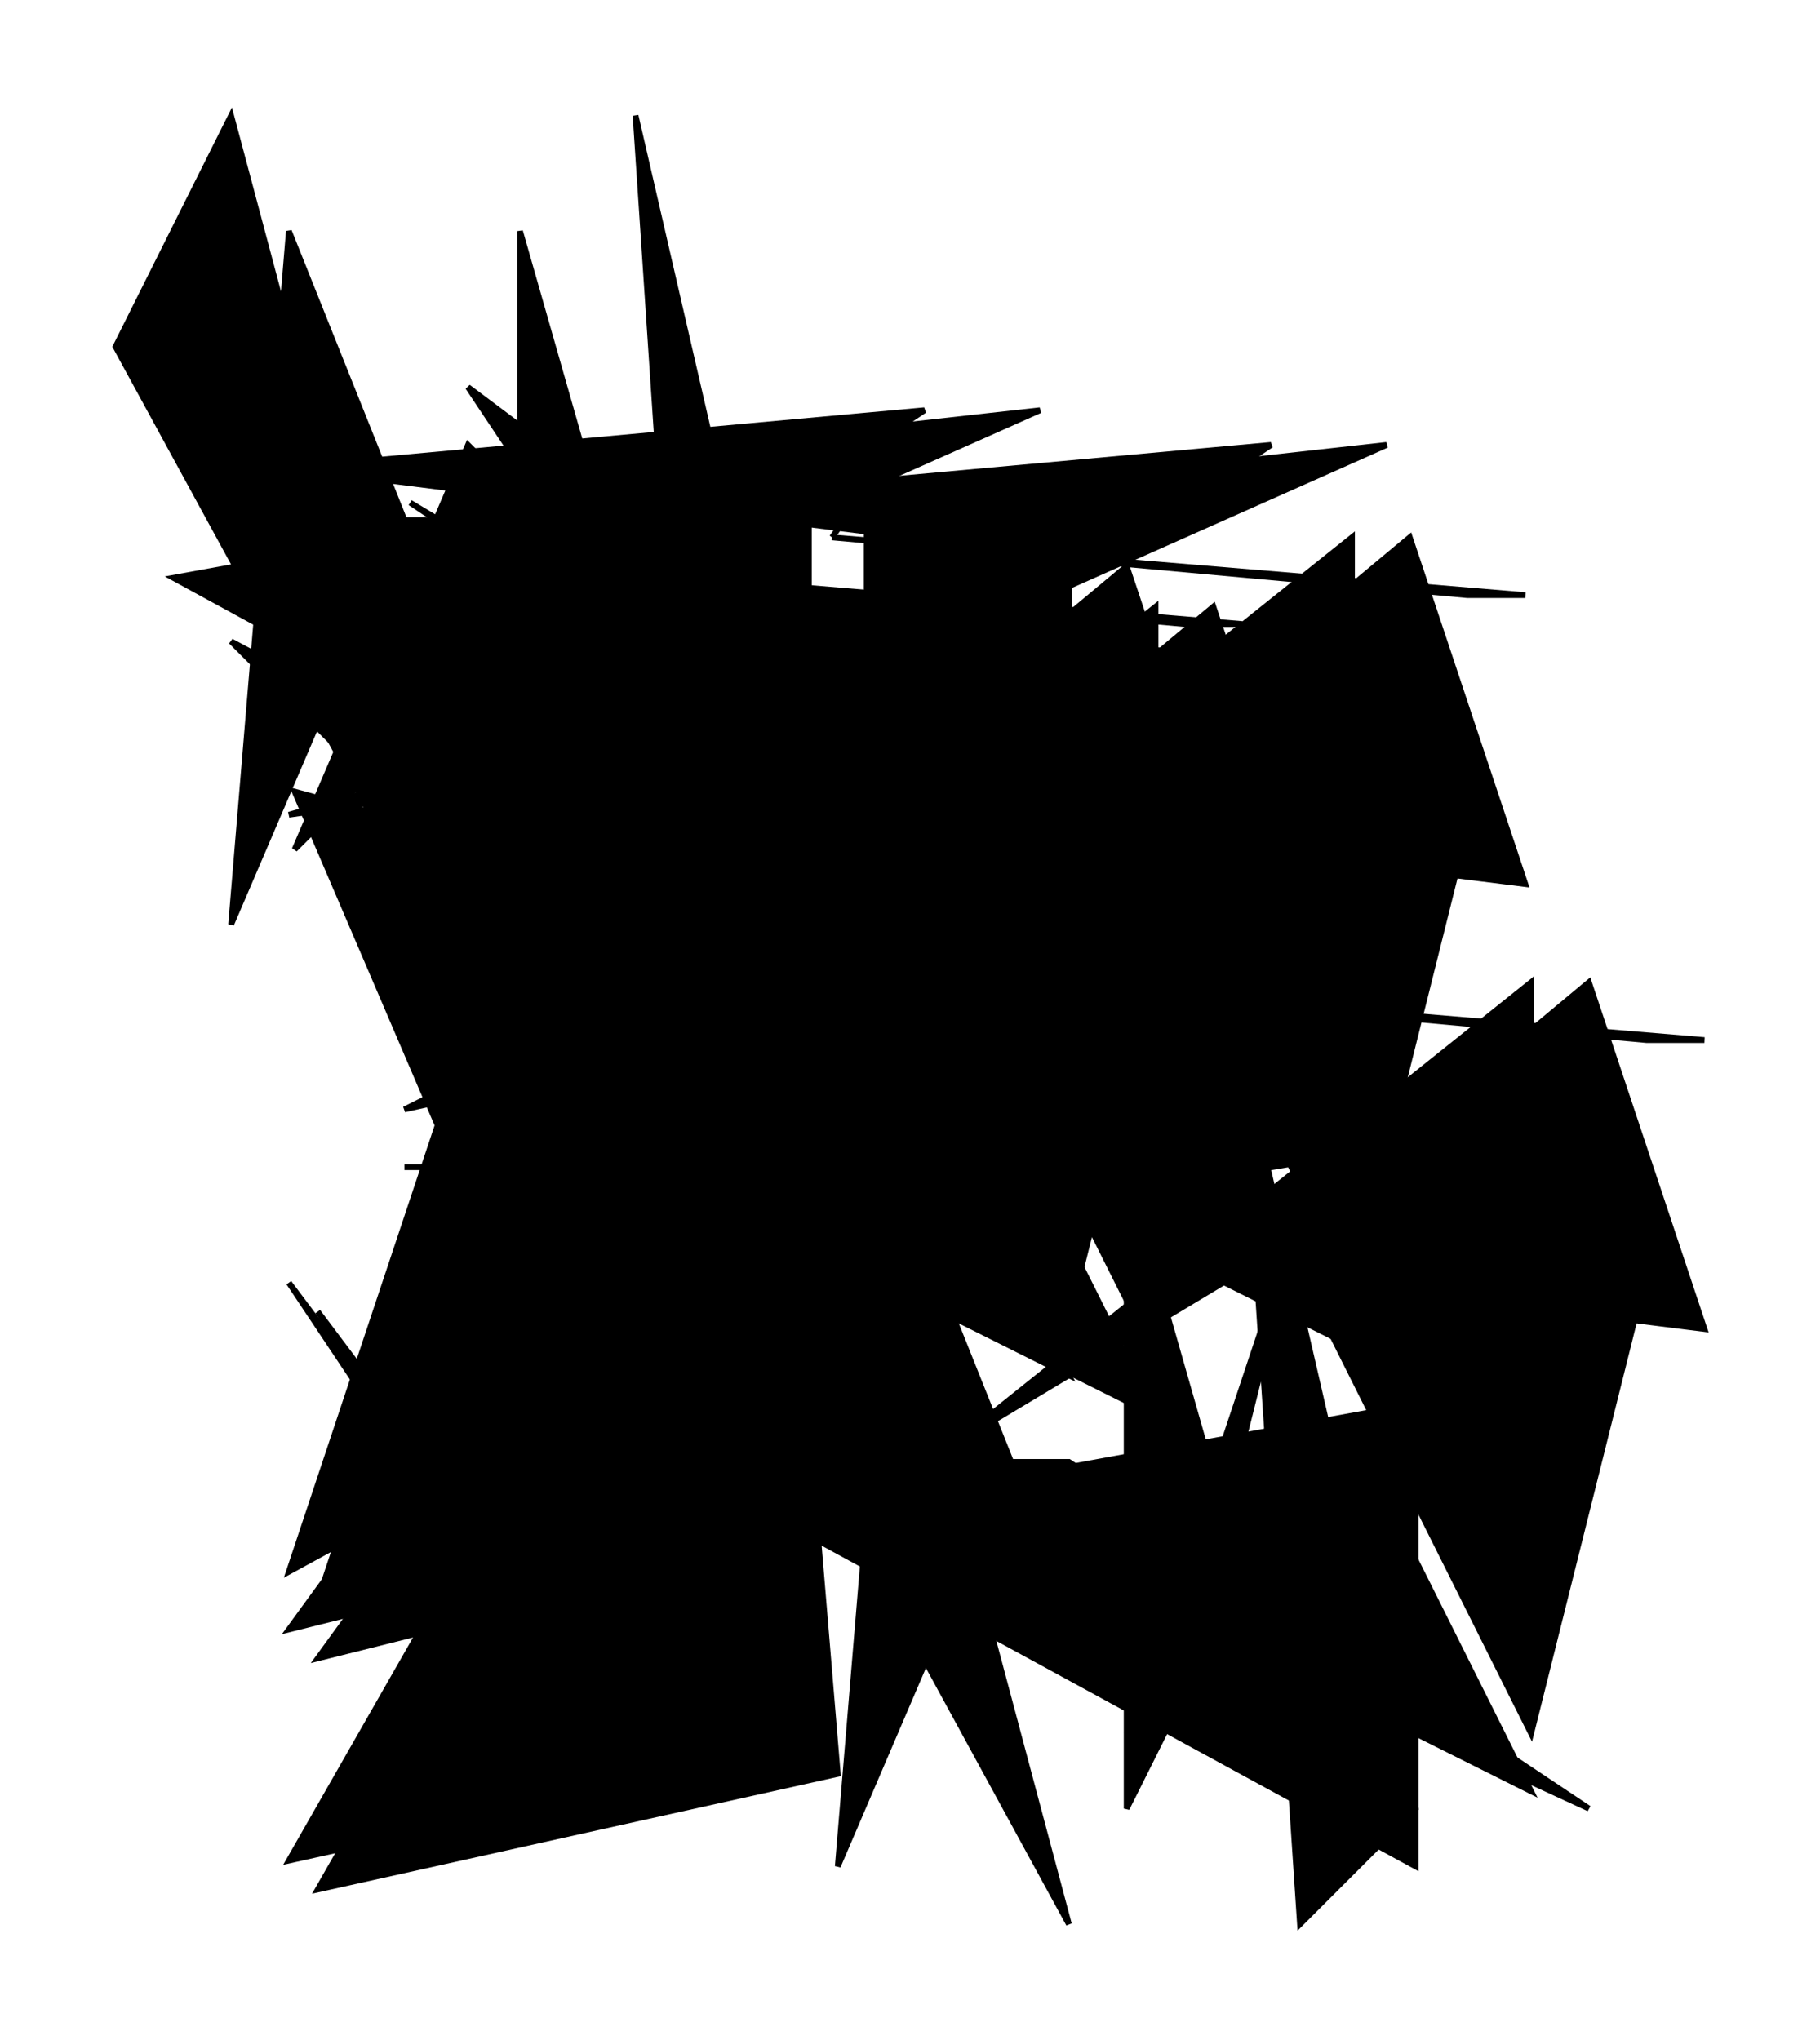 <?xml version="1.0" encoding="UTF-8"?>
<svg version="1.1" xml:space="preserve" xmlns="http://www.w3.org/2000/svg" viewBox="
        -90,
        -105,
        315,
        353" style="background-color: white;">
    <g id="0" transform="translate(0, 0)">
        <polygon points="20,0,140,10,130,10" fill="hsl(337.5,
        50%,
        60%)" stroke="black"/>
        <polygon points="10,80,110,0,110,20" fill="hsl(337.5,
        50%,
        60%)" stroke="black"/>
        <polygon points="50,120,70,40,40,130" fill="hsl(337.5,
        50%,
        60%)" stroke="black"/>
        <polygon points="60,50,120,0,140,60" fill="hsl(337.5,
        50%,
        60%)" stroke="black"/>
        <polygon points="110,130,70,50,130,50" fill="hsl(337.5,
        50%,
        60%)" stroke="black"/>
        <polygon points="30,100,110,140,80,80" fill="hsl(337.5,
        50%,
        60%)" stroke="black"/>
        <line x1="30" y1="100" x2="29" y2="100" stroke="black"/>
        <line x1="29" y1="100" x2="16" y2="105" stroke="black"/>
        <line x1="16" y1="105" x2="15" y2="102" stroke="black"/>
    </g>
    <g id="1" transform="translate(-55, 72)">
        <polygon points="70,30,40,30,110,30" fill="hsl(135,
        50%,
        60%)" stroke="black"/>
        <polygon points="100,10,20,150,110,130" fill="hsl(135,
        50%,
        60%)" stroke="black"/>
        <polygon points="20,50,40,80,80,130" fill="hsl(135,
        50%,
        60%)" stroke="black"/>
        <polygon points="100,0,140,80,20,110" fill="hsl(135,
        50%,
        60%)" stroke="black"/>
        <polygon points="130,40,50,10,20,100" fill="hsl(135,
        50%,
        60%)" stroke="black"/>
        <polygon points="130,0,80,0,40,20" fill="hsl(135,
        50%,
        60%)" stroke="black"/>
        <line x1="130" y1="0" x2="131" y2="0" stroke="black"/>
        <line x1="131" y1="0" x2="134" y2="-1" stroke="black"/>
        <line x1="134" y1="-1" x2="140" y2="-7" stroke="black"/>
    </g>
    <g id="2" transform="translate(65, 65)">
        <polygon points="20,0,140,10,130,10" fill="hsl(337.5,
        50%,
        60%)" stroke="black"/>
        <polygon points="10,80,110,0,110,20" fill="hsl(337.5,
        50%,
        60%)" stroke="black"/>
        <polygon points="50,120,70,40,40,130" fill="hsl(337.5,
        50%,
        60%)" stroke="black"/>
        <polygon points="60,50,120,0,140,60" fill="hsl(337.5,
        50%,
        60%)" stroke="black"/>
        <polygon points="110,130,70,50,130,50" fill="hsl(337.5,
        50%,
        60%)" stroke="black"/>
        <polygon points="30,100,110,140,80,80" fill="hsl(337.5,
        50%,
        60%)" stroke="black"/>
        <line x1="30" y1="100" x2="29" y2="100" stroke="black"/>
        <line x1="29" y1="100" x2="30" y2="98" stroke="black"/>
        <line x1="30" y1="98" x2="30" y2="83" stroke="black"/>
    </g>
    <g id="3" transform="translate(35, 78)">
        <polygon points="60,70,20,70,150,130" fill="hsl(225,
        50%,
        60%)" stroke="black"/>
        <polygon points="100,150,90,0,120,130" fill="hsl(225,
        50%,
        60%)" stroke="black"/>
        <polygon points="70,130,90,90,70,20" fill="hsl(225,
        50%,
        60%)" stroke="black"/>
        <polygon points="50,70,20,140,30,20" fill="hsl(225,
        50%,
        60%)" stroke="black"/>
        <polygon points="120,60,10,80,120,140" fill="hsl(225,
        50%,
        60%)" stroke="black"/>
        <polygon points="0,40,20,0,60,150" fill="hsl(225,
        50%,
        60%)" stroke="black"/>
        <line x1="0" y1="40" x2="-1" y2="40" stroke="black"/>
        <line x1="-1" y1="40" x2="-5" y2="28" stroke="black"/>
        <line x1="-5" y1="28" x2="-14" y2="24" stroke="black"/>
    </g>
    <g id="4" transform="translate(-49, -38)">
        <polygon points="70,140,150,40,30,30" fill="hsl(67.5,
        75%,
        60%)" stroke="black"/>
        <polygon points="80,60,40,0,120,60" fill="hsl(67.5,
        75%,
        60%)" stroke="black"/>
        <polygon points="120,100,40,140,10,70" fill="hsl(67.5,
        75%,
        60%)" stroke="black"/>
        <polygon points="80,50,30,20,90,60" fill="hsl(67.5,
        75%,
        60%)" stroke="black"/>
        <polygon points="130,100,30,60,100,70" fill="hsl(67.5,
        75%,
        60%)" stroke="black"/>
        <polygon points="60,30,40,10,10,80" fill="hsl(67.5,
        75%,
        60%)" stroke="black"/>
        <line x1="60" y1="30" x2="61" y2="30" stroke="black"/>
        <line x1="61" y1="30" x2="61" y2="31" stroke="black"/>
        <line x1="61" y1="31" x2="54" y2="31" stroke="black"/>
    </g>
    <g id="5" transform="translate(-15, -7)">
        <polygon points="20,0,140,10,130,10" fill="hsl(337.5,
        50%,
        60%)" stroke="black"/>
        <polygon points="10,80,110,0,110,20" fill="hsl(337.5,
        50%,
        60%)" stroke="black"/>
        <polygon points="50,120,70,40,40,130" fill="hsl(337.5,
        50%,
        60%)" stroke="black"/>
        <polygon points="60,50,120,0,140,60" fill="hsl(337.5,
        50%,
        60%)" stroke="black"/>
        <polygon points="110,130,70,50,130,50" fill="hsl(337.5,
        50%,
        60%)" stroke="black"/>
        <polygon points="30,100,110,140,80,80" fill="hsl(337.5,
        50%,
        60%)" stroke="black"/>
        <line x1="30" y1="100" x2="29" y2="100" stroke="black"/>
        <line x1="29" y1="100" x2="25" y2="104" stroke="black"/>
        <line x1="25" y1="104" x2="25" y2="104" stroke="black"/>
    </g>
    <g id="6" transform="translate(-60, 67)">
        <polygon points="70,30,40,30,110,30" fill="hsl(135,
        50%,
        60%)" stroke="black"/>
        <polygon points="100,10,20,150,110,130" fill="hsl(135,
        50%,
        60%)" stroke="black"/>
        <polygon points="20,50,40,80,80,130" fill="hsl(135,
        50%,
        60%)" stroke="black"/>
        <polygon points="100,0,140,80,20,110" fill="hsl(135,
        50%,
        60%)" stroke="black"/>
        <polygon points="130,40,50,10,20,100" fill="hsl(135,
        50%,
        60%)" stroke="black"/>
        <polygon points="130,0,80,0,40,20" fill="hsl(135,
        50%,
        60%)" stroke="black"/>
        <line x1="130" y1="0" x2="131" y2="0" stroke="black"/>
        <line x1="131" y1="0" x2="140" y2="-12" stroke="black"/>
        <line x1="140" y1="-12" x2="140" y2="-15" stroke="black"/>
    </g>
    <g id="7" transform="translate(10, -28)">
        <polygon points="70,80,140,100,80,60" fill="hsl(337.5,
        75%,
        60%)" stroke="black"/>
        <polygon points="10,70,80,50,150,50" fill="hsl(337.5,
        75%,
        60%)" stroke="black"/>
        <polygon points="70,10,110,120,70,10" fill="hsl(337.5,
        75%,
        60%)" stroke="black"/>
        <polygon points="120,0,90,20,10,10" fill="hsl(337.5,
        75%,
        60%)" stroke="black"/>
        <polygon points="150,120,0,40,90,130" fill="hsl(337.5,
        75%,
        60%)" stroke="black"/>
        <polygon points="50,10,50,40,140,0" fill="hsl(337.5,
        75%,
        60%)" stroke="black"/>
        <line x1="50" y1="10" x2="49" y2="9" stroke="black"/>
        <line x1="49" y1="9" x2="49" y2="9" stroke="black"/>
        <line x1="49" y1="9" x2="44" y2="16" stroke="black"/>
    </g>
    <g id="8" transform="translate(34, -12)">
        <polygon points="20,0,140,10,130,10" fill="hsl(337.5,
        50%,
        60%)" stroke="black"/>
        <polygon points="10,80,110,0,110,20" fill="hsl(337.5,
        50%,
        60%)" stroke="black"/>
        <polygon points="50,120,70,40,40,130" fill="hsl(337.5,
        50%,
        60%)" stroke="black"/>
        <polygon points="60,50,120,0,140,60" fill="hsl(337.5,
        50%,
        60%)" stroke="black"/>
        <polygon points="110,130,70,50,130,50" fill="hsl(337.5,
        50%,
        60%)" stroke="black"/>
        <polygon points="30,100,110,140,80,80" fill="hsl(337.5,
        50%,
        60%)" stroke="black"/>
        <line x1="30" y1="100" x2="29" y2="100" stroke="black"/>
        <line x1="29" y1="100" x2="14" y2="99" stroke="black"/>
        <line x1="14" y1="99" x2="19" y2="88" stroke="black"/>
    </g>
    <g id="9" transform="translate(-47, -24)">
        <polygon points="100,100,60,100,30,10" fill="hsl(157.5,
        68.75%,
        87.5%)" stroke="black"/>
        <polygon points="40,50,50,150,150,120" fill="hsl(157.5,
        68.75%,
        87.5%)" stroke="black"/>
        <polygon points="140,60,40,20,40,50" fill="hsl(157.5,
        68.75%,
        87.5%)" stroke="black"/>
        <polygon points="20,40,60,90,60,30" fill="hsl(157.5,
        68.75%,
        87.5%)" stroke="black"/>
        <polygon points="40,60,150,150,60,60" fill="hsl(157.5,
        68.75%,
        87.5%)" stroke="black"/>
        <polygon points="70,70,140,110,120,80" fill="hsl(157.5,
        68.75%,
        87.5%)" stroke="black"/>
        <line x1="70" y1="70" x2="69" y2="70" stroke="black"/>
        <line x1="69" y1="70" x2="67" y2="70" stroke="black"/>
        <line x1="67" y1="70" x2="67" y2="70" stroke="black"/>
    </g>
    <g id="10" transform="translate(-50, -34)">
        <polygon points="70,80,140,100,80,60" fill="hsl(337.5,
        75%,
        60%)" stroke="black"/>
        <polygon points="10,70,80,50,150,50" fill="hsl(337.5,
        75%,
        60%)" stroke="black"/>
        <polygon points="70,10,110,120,70,10" fill="hsl(337.5,
        75%,
        60%)" stroke="black"/>
        <polygon points="120,0,90,20,10,10" fill="hsl(337.5,
        75%,
        60%)" stroke="black"/>
        <polygon points="150,120,0,40,90,130" fill="hsl(337.5,
        75%,
        60%)" stroke="black"/>
        <polygon points="50,10,50,40,140,0" fill="hsl(337.5,
        75%,
        60%)" stroke="black"/>
        <line x1="50" y1="10" x2="49" y2="9" stroke="black"/>
        <line x1="49" y1="9" x2="45" y2="9" stroke="black"/>
        <line x1="45" y1="9" x2="40" y2="19" stroke="black"/>
    </g>
    <g id="11" transform="translate(-70, -85)">
        <polygon points="60,70,20,70,150,130" fill="hsl(225,
        50%,
        60%)" stroke="black"/>
        <polygon points="100,150,90,0,120,130" fill="hsl(225,
        50%,
        60%)" stroke="black"/>
        <polygon points="70,130,90,90,70,20" fill="hsl(225,
        50%,
        60%)" stroke="black"/>
        <polygon points="50,70,20,140,30,20" fill="hsl(225,
        50%,
        60%)" stroke="black"/>
        <polygon points="120,60,10,80,120,140" fill="hsl(225,
        50%,
        60%)" stroke="black"/>
        <polygon points="0,40,20,0,60,150" fill="hsl(225,
        50%,
        60%)" stroke="black"/>
    </g>
</svg>